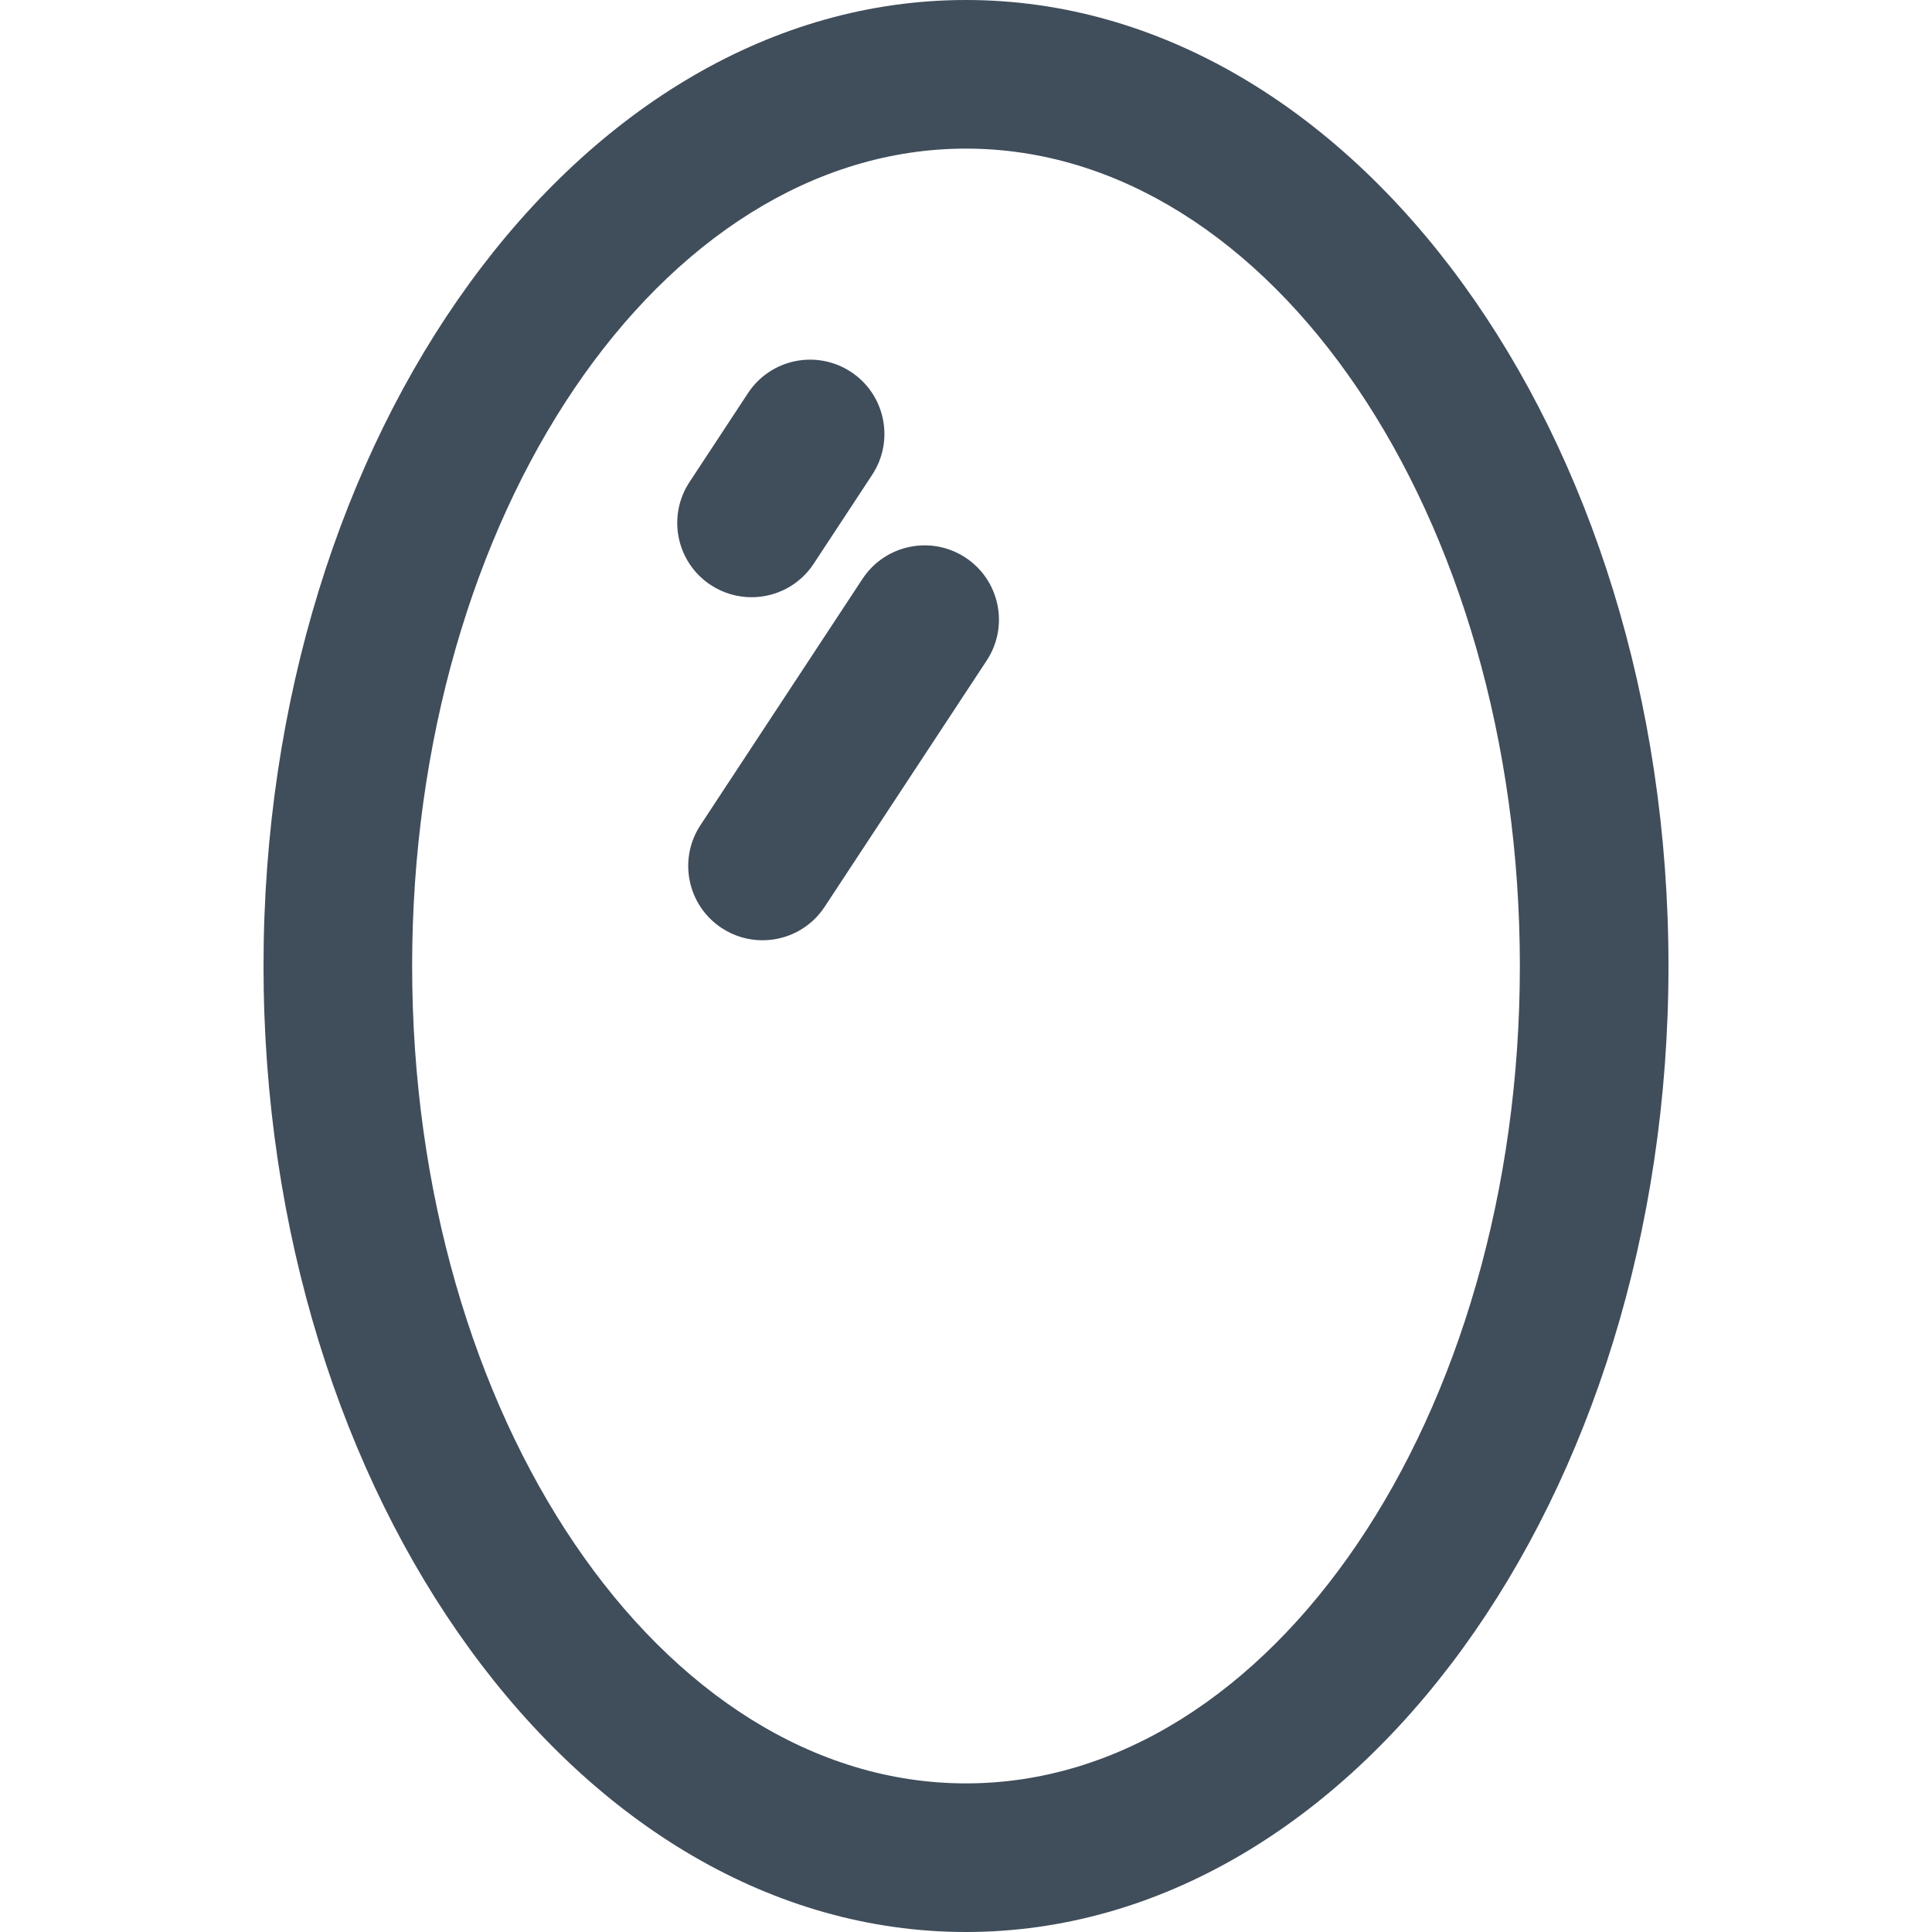 <?xml version="1.0" encoding="UTF-8"?>
<svg id="Layer_2" data-name="Layer 2" xmlns="http://www.w3.org/2000/svg" width="25" height="25" xmlns:xlink="http://www.w3.org/1999/xlink" viewBox="0 0 25 25">
  <defs>
    <clipPath id="clippath">
      <rect width="25" height="25" fill="none" stroke-width="0"/>
    </clipPath>
  </defs>
  <g id="Layer_1-2" data-name="Layer 1">
    <g clip-path="url(#clippath)">
      <g>
        <path d="M12.5,25c5.012,0,9.09-5.607,9.09-12.5S17.512,0,12.5,0,3.41,5.607,3.41,12.5s4.078,12.5,9.09,12.5ZM12.5,1.923c3.952,0,7.167,4.745,7.167,10.577s-3.215,10.577-7.167,10.577-7.167-4.745-7.167-10.577S8.548,1.923,12.5,1.923Z" fill="#404d5b" stroke-width="0"/>
        <path d="M9.197,7.57c.163.107.346.158.528.158.313,0,.619-.152.804-.433l.757-1.151c.292-.444.169-1.04-.275-1.332-.444-.291-1.039-.169-1.332.275l-.757,1.151c-.292.444-.169,1.04.275,1.332Z" fill="#404d5b" stroke-width="0"/>
        <path d="M9.064,10.677c-.292.444-.169,1.04.275,1.332.163.107.346.158.528.158.313,0,.619-.152.804-.433l2.097-3.187c.292-.444.169-1.04-.275-1.332-.444-.291-1.039-.169-1.332.275l-2.097,3.187Z" fill="#404d5b" stroke-width="0"/>
      </g>
    </g>
  </g>
</svg>